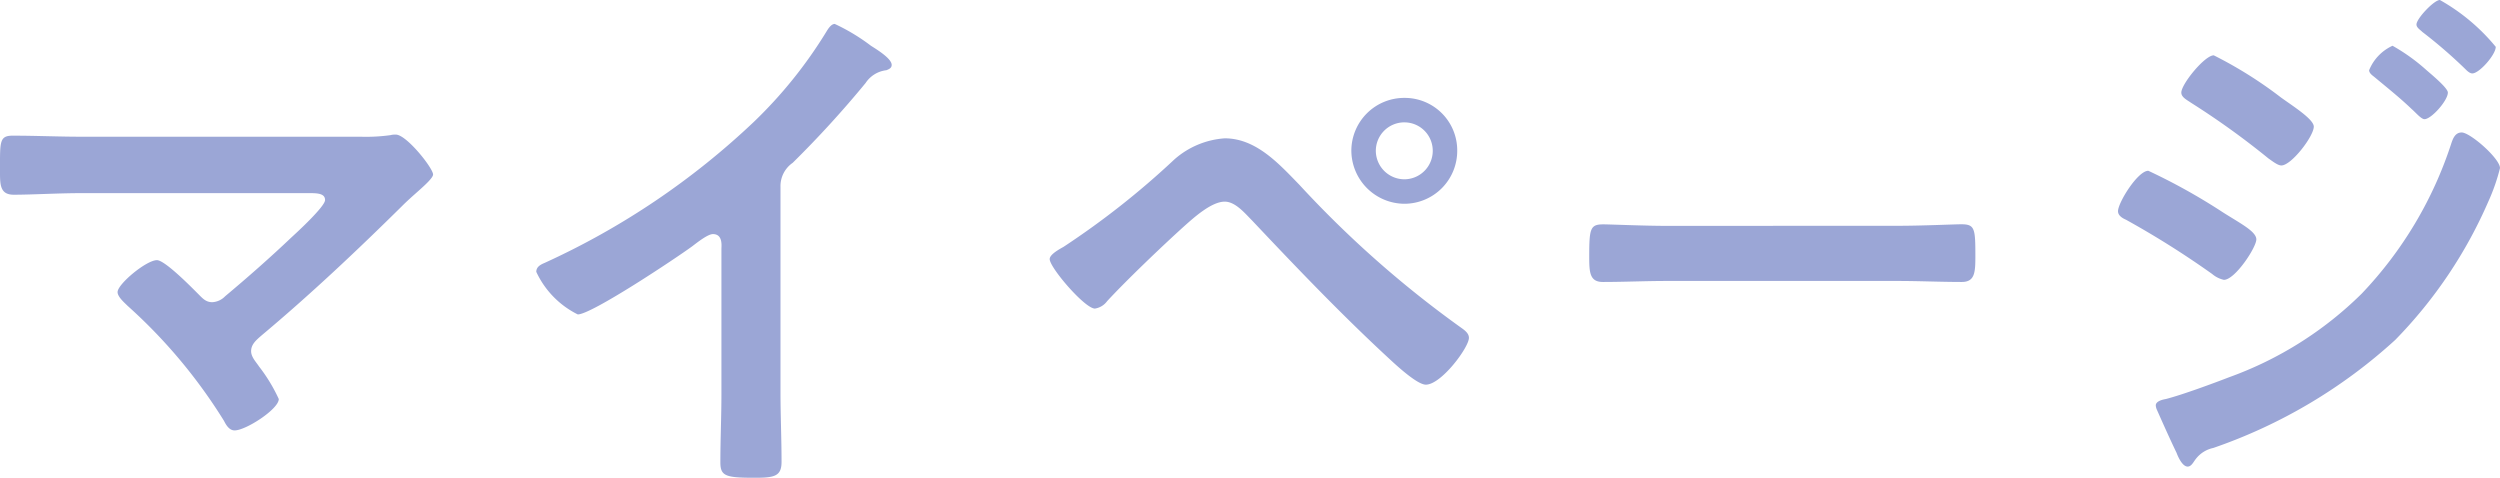 <svg xmlns="http://www.w3.org/2000/svg" width="93.98" height="17.96" viewBox="0 0 93.98 17.96"><path d="M5.18-11.92c-.86,0-1.72-.04-2.6-.04-.5,0-.48.22-.48,1.26,0,.56-.02.96.52.96.68,0,1.68-.06,2.56-.06h8.4c.38,0,.74-.02.74.26,0,.24-1.04,1.2-1.26,1.4-.8.76-1.64,1.5-2.5,2.22a.718.718,0,0,1-.48.22c-.24,0-.36-.14-.52-.3C9.3-6.26,8.3-7.28,8-7.28c-.4,0-1.48.9-1.48,1.2,0,.18.26.4.38.52a19.79,19.79,0,0,1,3.62,4.32c.08.16.2.36.4.36.42,0,1.66-.8,1.66-1.18a6.214,6.214,0,0,0-.74-1.22c-.12-.18-.3-.36-.3-.58,0-.26.2-.42.38-.58,1.84-1.54,3.6-3.2,5.3-4.88.18-.18.36-.34.54-.5.34-.3.62-.56.62-.68,0-.24-1-1.5-1.4-1.5a.68.68,0,0,0-.2.02,6.645,6.645,0,0,1-1.12.06Zm26.26,1.88a1.065,1.065,0,0,1,.46-.9,38.975,38.975,0,0,0,2.74-3,1.081,1.081,0,0,1,.78-.48c.1-.04.2-.08.2-.2,0-.24-.56-.58-.78-.72a7.383,7.383,0,0,0-1.36-.82c-.14,0-.26.2-.32.3a16.952,16.952,0,0,1-2.72,3.38,28.768,28.768,0,0,1-7.86,5.3c-.14.06-.32.14-.32.34a3.367,3.367,0,0,0,1.56,1.6c.52,0,3.7-2.12,4.3-2.56.16-.12.58-.46.78-.46.38,0,.32.44.32.56v5.44c0,.86-.04,1.72-.04,2.58,0,.52.2.58,1.3.58.74,0,1-.06,1-.6,0-.86-.04-1.74-.04-2.62ZM54.9-12.46a1.067,1.067,0,0,1,1.06,1.06,1.071,1.071,0,0,1-1.06,1.08,1.076,1.076,0,0,1-1.08-1.08A1.071,1.071,0,0,1,54.9-12.46Zm0-.92a1.989,1.989,0,0,0-2,1.98,2.006,2.006,0,0,0,2,2,1.989,1.989,0,0,0,1.98-2A1.972,1.972,0,0,0,54.9-13.38Zm-6.76,1.52a3.186,3.186,0,0,0-1.9.8,30.906,30.906,0,0,1-4.16,3.28c-.14.08-.52.28-.52.46,0,.32,1.32,1.86,1.7,1.86a.7.7,0,0,0,.46-.28c.74-.8,2.08-2.08,2.9-2.82.36-.32,1.02-.92,1.52-.92.4,0,.76.44,1.02.7C50.84-7,52.54-5.22,54.34-3.56c.28.26,1.04.96,1.36.96.58,0,1.62-1.4,1.62-1.76,0-.18-.18-.3-.32-.4a39.549,39.549,0,0,1-6.06-5.36C50.18-10.9,49.32-11.86,48.14-11.86ZM64.73-8.569c-.8,0-2.109-.057-2.356-.057-.494,0-.532.152-.532,1.216,0,.589.019.95.513.95.8,0,1.6-.038,2.375-.038h8.74c.779,0,1.577.038,2.375.038.494,0,.513-.361.513-.969,0-1.045-.019-1.2-.532-1.2-.247,0-1.482.057-2.356.057ZM92.94-16.14c0,.12.14.2.22.28a18.072,18.072,0,0,1,1.62,1.4c.06.06.16.16.26.16.26,0,.88-.7.88-1a7.412,7.412,0,0,0-2.1-1.76C93.6-17.06,92.94-16.36,92.94-16.14Zm1.7,4.06c-.26,0-.34.26-.4.44a14.8,14.8,0,0,1-3.36,5.62A13.683,13.683,0,0,1,85.9-2.88c-.62.24-1.76.66-2.38.82-.12.02-.38.08-.38.24a.471.471,0,0,0,.04.16c.24.54.48,1.08.74,1.62.06.16.22.52.42.52.14,0,.22-.18.3-.28a1.117,1.117,0,0,1,.66-.42,19.6,19.6,0,0,0,6.84-4.06,17.253,17.253,0,0,0,3.5-5.2,7.314,7.314,0,0,0,.44-1.26C96.08-11.1,94.96-12.08,94.64-12.08Zm-3.48-2.34c0,.1.1.18.18.24.48.4.96.78,1.42,1.22.16.14.36.38.48.38.26,0,.88-.7.88-1,0-.16-.52-.6-.8-.84a7.127,7.127,0,0,0-1.28-.92A1.724,1.724,0,0,0,91.16-14.42Zm-9.44,5.3c0,.16.16.26.3.32a33.919,33.919,0,0,1,3.24,2.04,1.016,1.016,0,0,0,.44.22c.42,0,1.22-1.22,1.22-1.52s-.6-.6-1.26-1.02a22.609,22.609,0,0,0-2.8-1.56C82.46-10.64,81.72-9.44,81.72-9.12Zm3.6-5.86c-.34,0-1.22,1.08-1.22,1.4,0,.18.22.28.36.38a29.946,29.946,0,0,1,2.92,2.1c.12.08.34.26.48.26.38,0,1.22-1.1,1.22-1.46,0-.28-.8-.78-1.24-1.1A15.652,15.652,0,0,0,85.32-14.98Z" transform="translate(-2.1 17.06)" fill="#9ba6d6"/></svg>